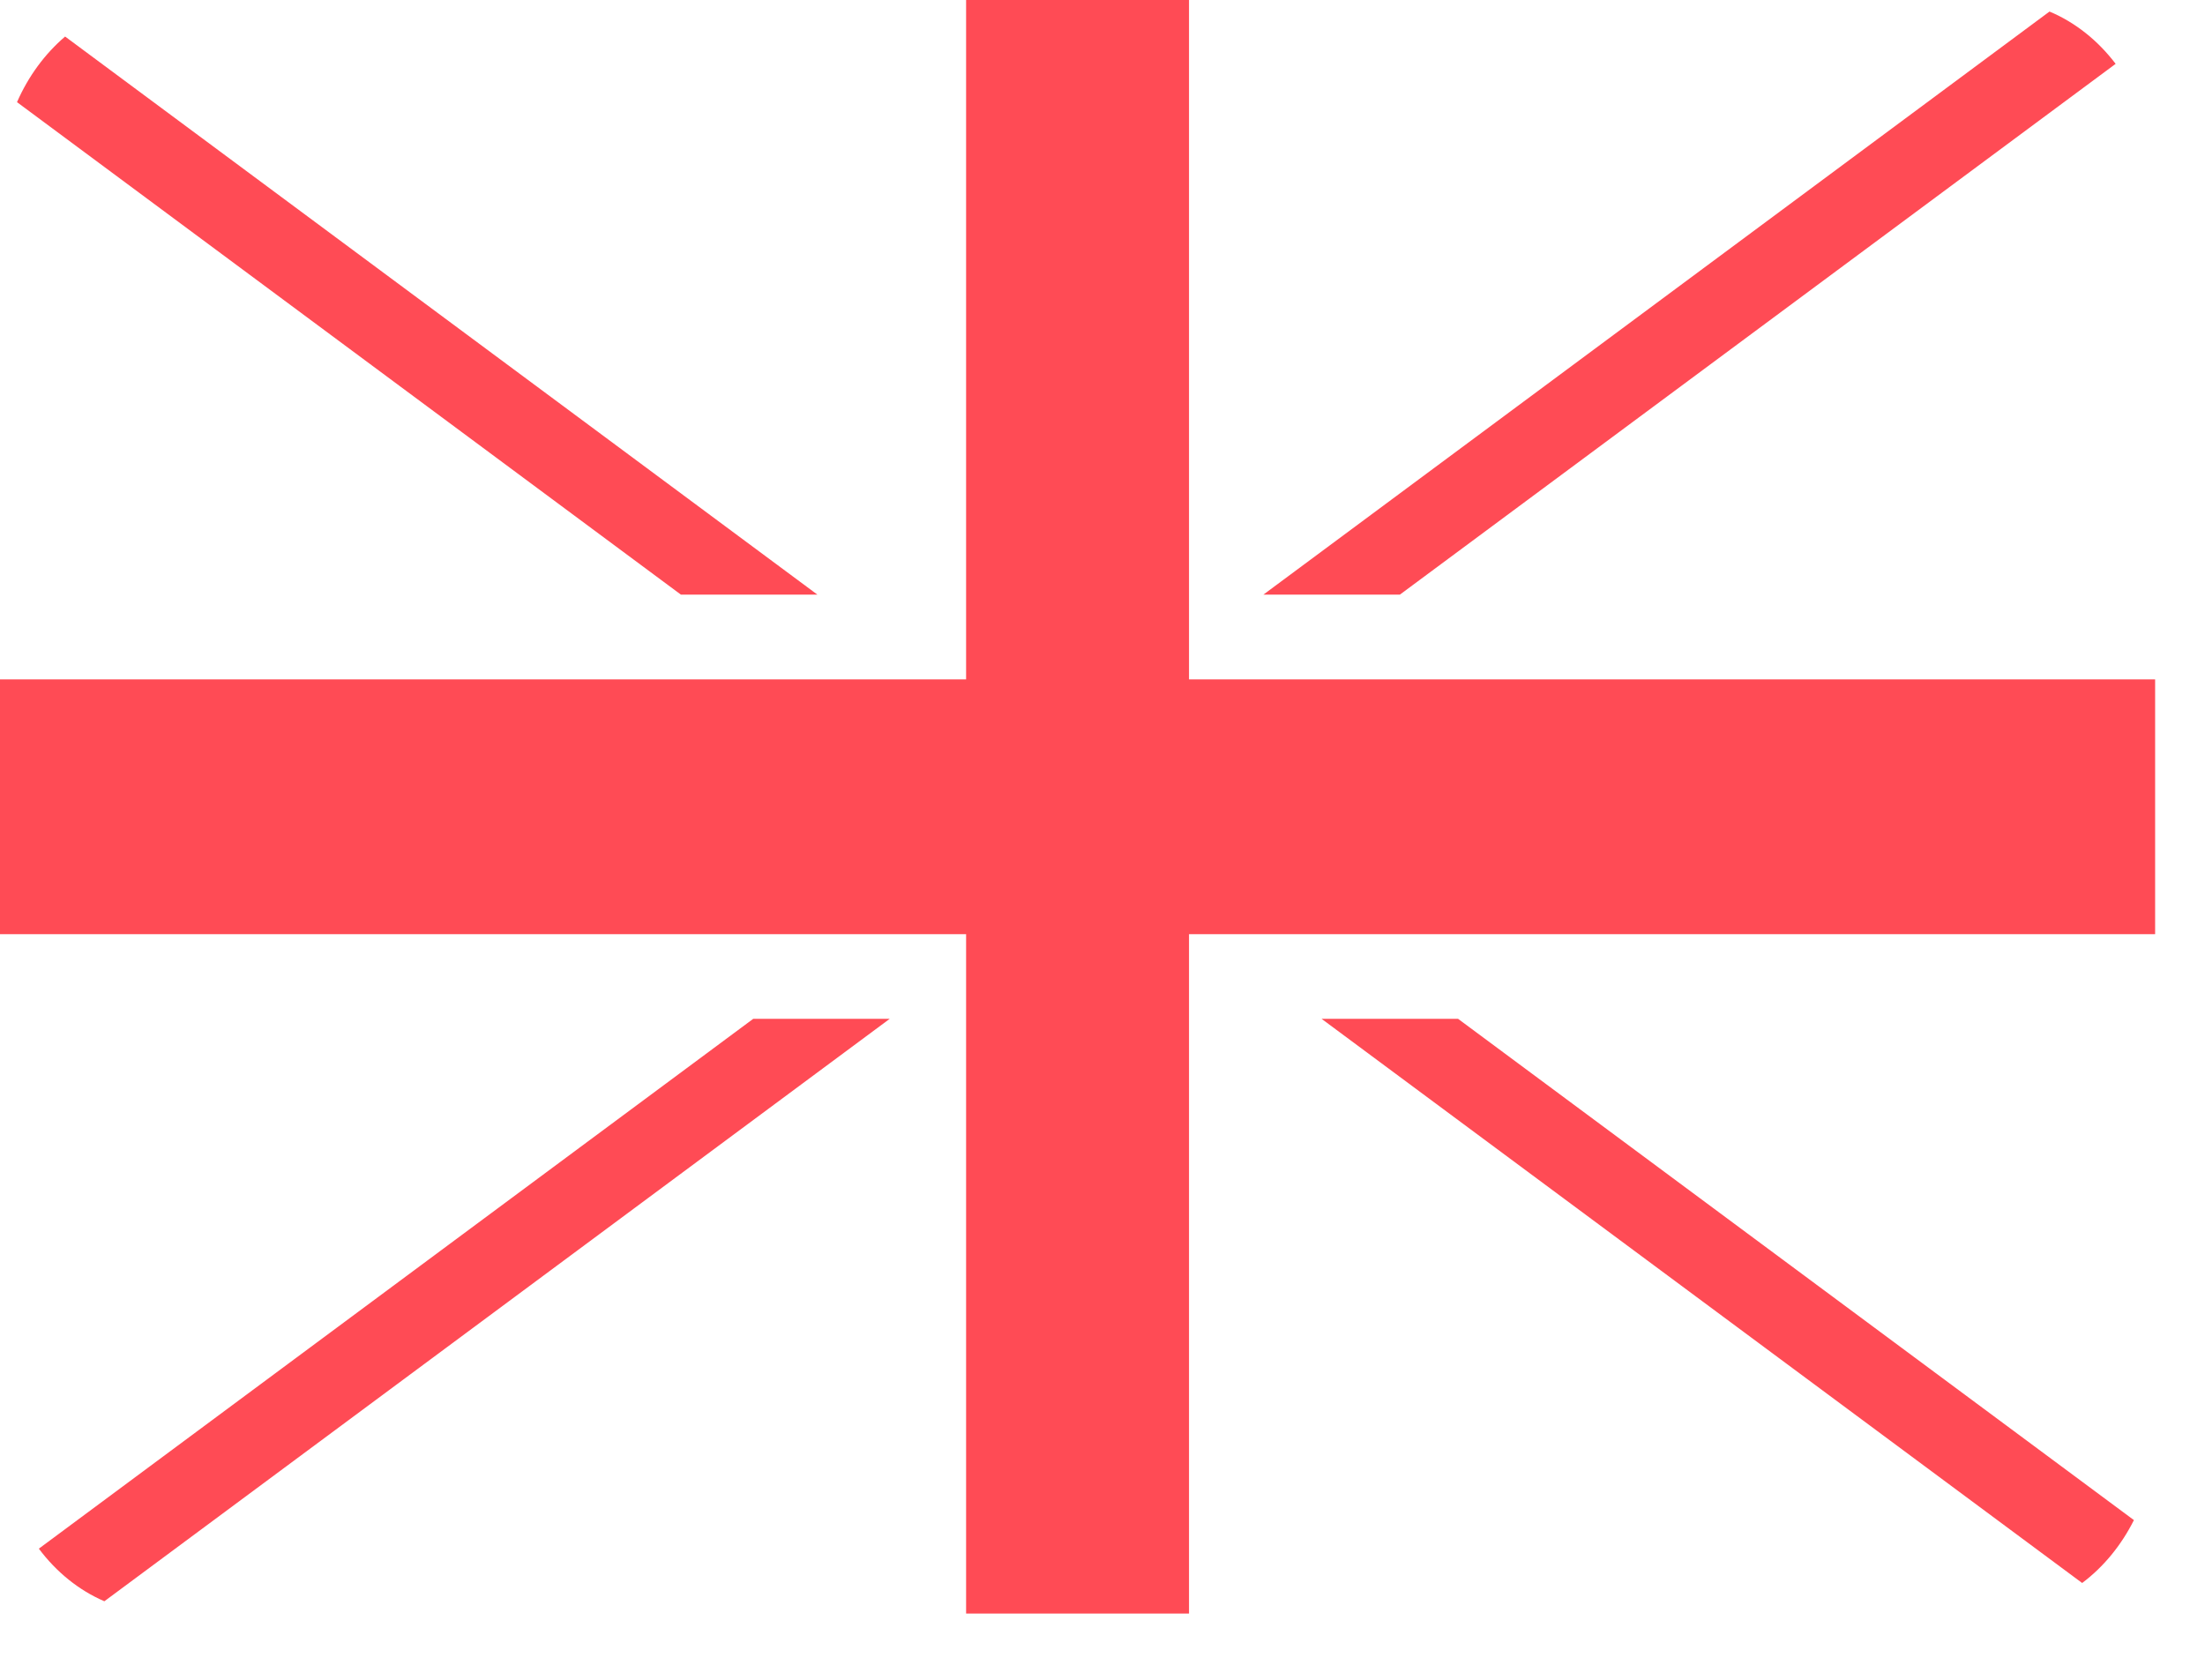 <?xml version="1.0" encoding="utf-8"?>
<svg xmlns="http://www.w3.org/2000/svg" fill="none" height="100%" overflow="visible" preserveAspectRatio="none" style="display: block;" viewBox="0 0 21 16" width="100%">
<g id="Group">
<path d="M11.324 6.77325e-09H9.201V6.471H-0V8.898H9.201V15.369H11.324V8.898H20.525V6.471H11.324V6.77325e-09Z" fill="#FF4B55" id="Vector"/>
<path d="M0.994 15.252L8.474 9.704H7.174L0.37 14.751C0.536 14.973 0.75 15.147 0.994 15.252Z" fill="#FF4B55" id="Vector_2"/>
<path d="M13.886 9.704H12.586L19.83 15.078C20.033 14.926 20.202 14.72 20.323 14.479L13.886 9.704Z" fill="#FF4B55" id="Vector_3"/>
<path d="M0.162 0.973L6.485 5.664H7.785L0.62 0.348C0.428 0.512 0.27 0.726 0.162 0.973Z" fill="#FF4B55" id="Vector_4"/>
<path d="M13.332 5.664L20.149 0.608C19.98 0.386 19.765 0.213 19.519 0.11L12.032 5.664H13.332Z" fill="#FF4B55" id="Vector_5"/>
</g>
</svg>